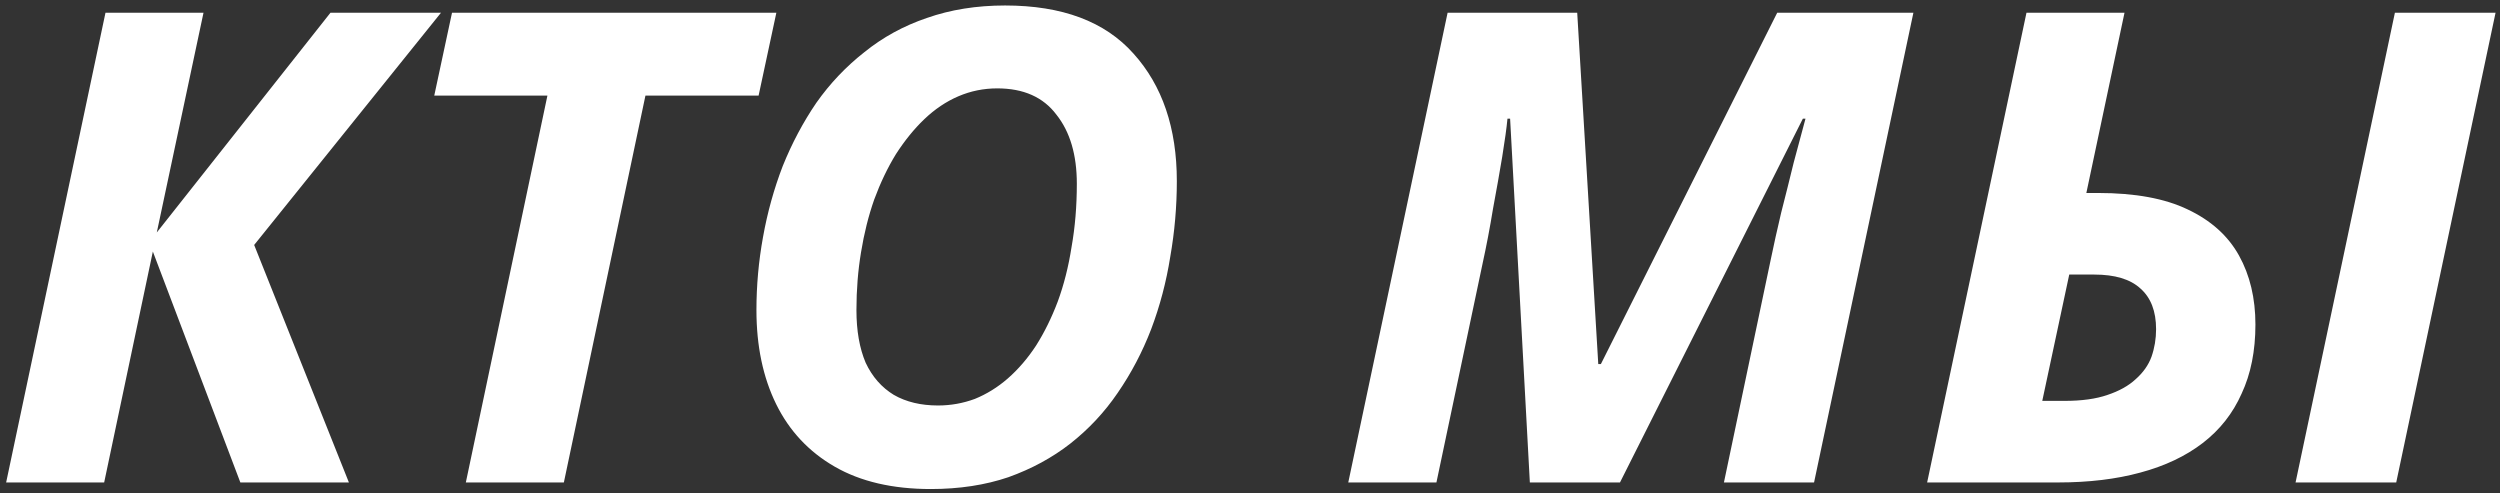<?xml version="1.0" encoding="UTF-8"?> <svg xmlns="http://www.w3.org/2000/svg" width="228" height="45" viewBox="0 0 228 45" fill="none"><rect x="0" y="0" width="228" height="45" fill="#333333" stroke="none"/> <path d="M0.56 44L9.62 1.16H18.56L14.3 21.2L30.14 1.16H40.22L23.18 22.34L31.82 44H21.92L13.94 22.94L9.5 44H0.56ZM42.484 44L49.924 8.72H39.604L41.224 1.16H70.804L69.184 8.72H58.864L51.424 44H42.484ZM84.887 44.6C81.407 44.6 78.487 43.92 76.127 42.56C73.767 41.2 71.987 39.3 70.787 36.86C69.587 34.42 68.987 31.56 68.987 28.28C68.987 26.04 69.187 23.82 69.587 21.62C69.987 19.38 70.587 17.22 71.387 15.14C72.227 13.06 73.247 11.14 74.447 9.38C75.687 7.62 77.147 6.08 78.827 4.76C80.507 3.4 82.407 2.36 84.527 1.64C86.687 0.88 89.067 0.5 91.667 0.5C96.867 0.5 100.767 1.96 103.367 4.88C106.007 7.8 107.327 11.68 107.327 16.52C107.327 18.84 107.127 21.14 106.727 23.42C106.367 25.7 105.787 27.9 104.987 30.02C104.187 32.1 103.167 34.04 101.927 35.84C100.727 37.6 99.287 39.14 97.607 40.46C95.967 41.74 94.087 42.76 91.967 43.52C89.847 44.24 87.487 44.6 84.887 44.6ZM85.547 36.98C86.707 36.98 87.827 36.78 88.907 36.38C89.987 35.94 90.987 35.32 91.907 34.52C92.867 33.68 93.727 32.68 94.487 31.52C95.247 30.32 95.907 28.98 96.467 27.5C97.027 25.98 97.447 24.32 97.727 22.52C98.047 20.72 98.207 18.8 98.207 16.76C98.207 14.12 97.587 12.02 96.347 10.46C95.147 8.86 93.347 8.06 90.947 8.06C89.707 8.06 88.527 8.3 87.407 8.78C86.287 9.26 85.247 9.96 84.287 10.88C83.367 11.76 82.507 12.82 81.707 14.06C80.947 15.3 80.287 16.68 79.727 18.2C79.207 19.68 78.807 21.28 78.527 23C78.247 24.68 78.107 26.44 78.107 28.28C78.107 30.16 78.387 31.76 78.947 33.08C79.547 34.36 80.407 35.34 81.527 36.02C82.647 36.66 83.987 36.98 85.547 36.98ZM122.962 44L132.022 1.16H143.842L145.762 33.2H146.002L162.082 1.16H174.502L165.442 44H157.222L161.482 23.72C161.762 22.36 162.082 20.92 162.442 19.4C162.842 17.84 163.222 16.32 163.582 14.84C163.982 13.32 164.342 11.98 164.662 10.82H164.422L147.742 44H139.522L137.722 10.82H137.482C137.402 11.66 137.242 12.82 137.002 14.3C136.762 15.74 136.482 17.32 136.162 19.04C135.882 20.76 135.562 22.44 135.202 24.08L131.002 44H122.962ZM175.755 44L184.815 1.16H193.755L190.275 17.6H191.355C194.715 17.6 197.435 18.1 199.515 19.1C201.635 20.1 203.195 21.5 204.195 23.3C205.195 25.1 205.695 27.2 205.695 29.6C205.695 32 205.275 34.1 204.435 35.9C203.635 37.7 202.455 39.2 200.895 40.4C199.335 41.6 197.435 42.5 195.195 43.1C192.995 43.7 190.495 44 187.695 44H175.755ZM188.295 36.56C189.855 36.56 191.155 36.38 192.195 36.02C193.275 35.66 194.135 35.18 194.775 34.58C195.455 33.98 195.935 33.3 196.215 32.54C196.495 31.74 196.635 30.9 196.635 30.02C196.635 28.38 196.155 27.14 195.195 26.3C194.275 25.46 192.875 25.04 190.995 25.04H188.715L186.255 36.56H188.295ZM209.355 44L218.415 1.16H227.595L218.535 44H209.355Z" fill="white"></path> </svg> 